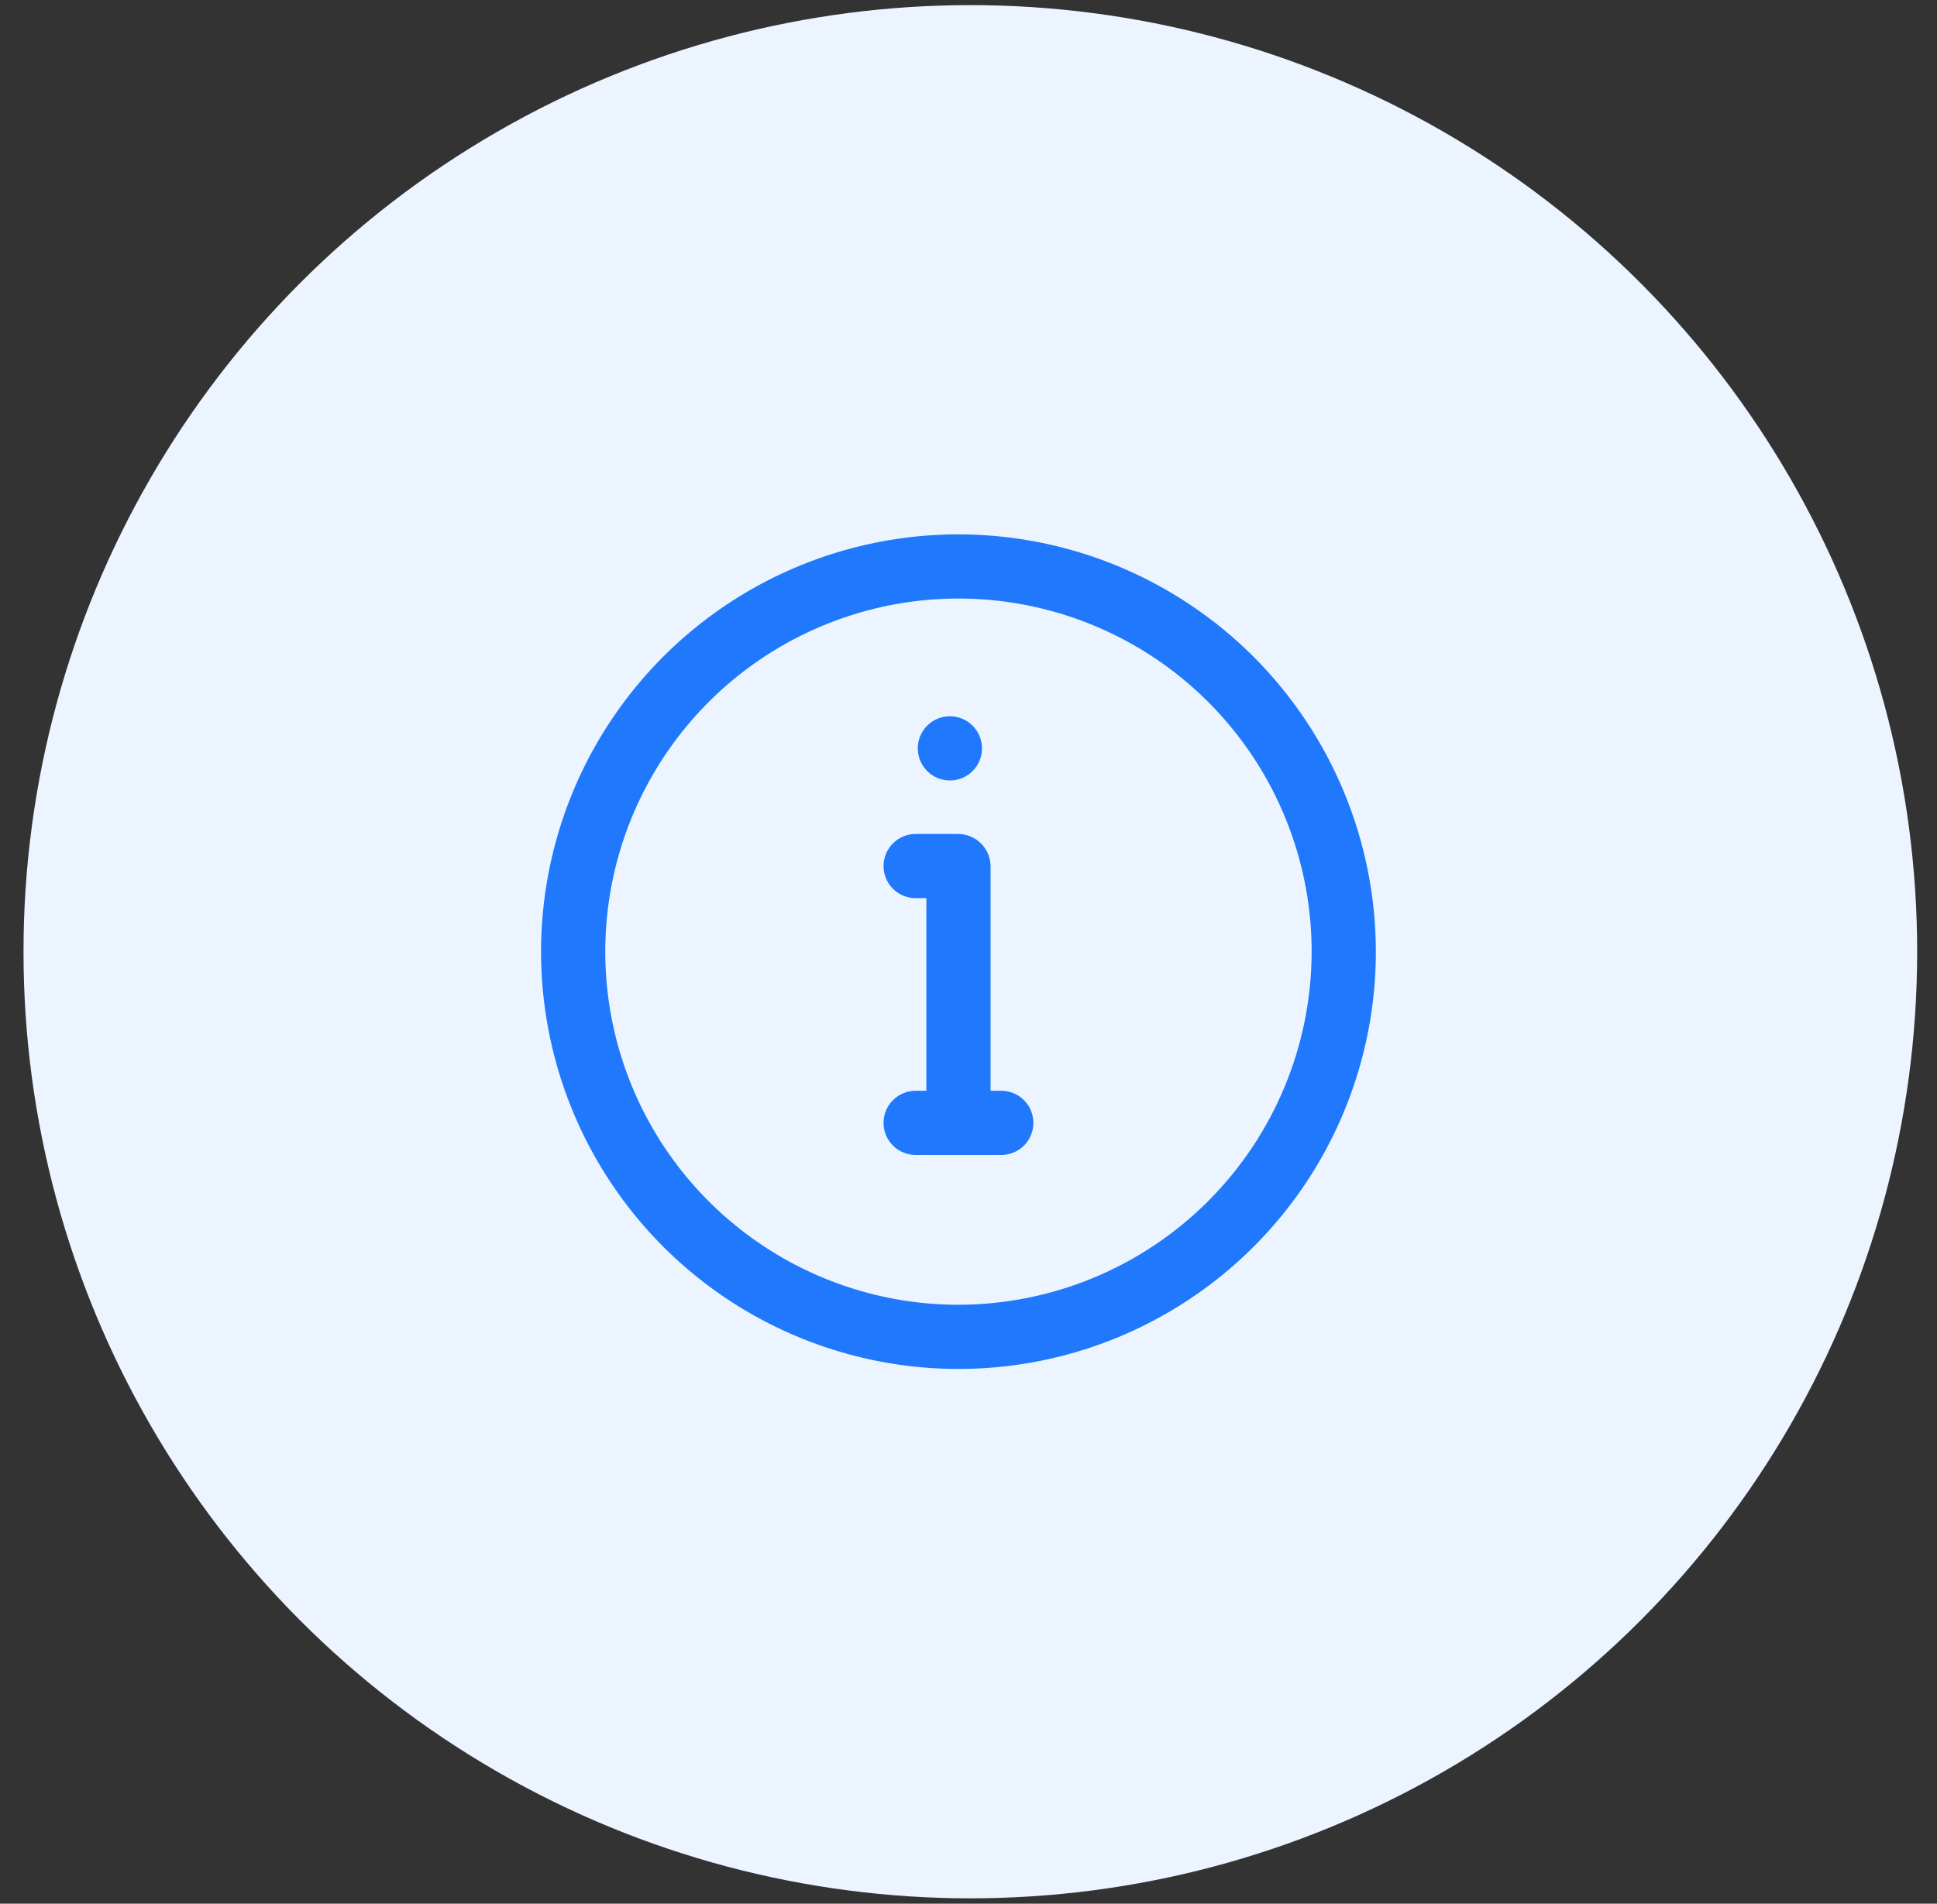 <svg width="59" height="58" viewBox="0 0 59 58" fill="none" xmlns="http://www.w3.org/2000/svg">
<rect x="0" y="0" width="59" height="58" fill="#333333" stroke="none"/>
<circle cx="29.556" cy="28.996" r="28.84" fill="#ECF5FF"/>
<path d="M29.194 16.28C26.68 16.28 24.222 17.025 22.131 18.422C20.04 19.82 18.41 21.805 17.448 24.128C16.486 26.451 16.234 29.008 16.725 31.474C17.215 33.94 18.426 36.206 20.204 37.984C21.982 39.762 24.248 40.973 26.714 41.463C29.18 41.954 31.737 41.702 34.06 40.74C36.383 39.777 38.368 38.148 39.766 36.057C41.163 33.966 41.908 31.508 41.908 28.994C41.905 25.623 40.564 22.391 38.181 20.007C35.797 17.624 32.565 16.283 29.194 16.28ZM29.194 39.752C27.067 39.752 24.987 39.121 23.218 37.938C21.448 36.756 20.07 35.076 19.255 33.111C18.441 31.145 18.228 28.982 18.643 26.895C19.058 24.808 20.083 22.891 21.587 21.387C23.092 19.882 25.009 18.858 27.096 18.442C29.182 18.027 31.346 18.24 33.311 19.055C35.277 19.869 36.957 21.248 38.139 23.017C39.321 24.786 39.952 26.866 39.952 28.994C39.949 31.846 38.814 34.58 36.797 36.597C34.781 38.614 32.046 39.748 29.194 39.752Z" fill="#2078FD"/>
<path d="M30.498 33.232H30.172V26.386C30.169 26.128 30.065 25.881 29.882 25.698C29.699 25.516 29.452 25.412 29.194 25.408H27.89C27.631 25.408 27.382 25.511 27.199 25.695C27.015 25.878 26.912 26.127 26.912 26.386C26.912 26.646 27.015 26.894 27.199 27.078C27.382 27.261 27.631 27.364 27.89 27.364H28.216V33.232H27.89C27.631 33.232 27.382 33.335 27.199 33.519C27.015 33.702 26.912 33.951 26.912 34.21C26.912 34.469 27.015 34.718 27.199 34.902C27.382 35.085 27.631 35.188 27.89 35.188H30.498C30.757 35.188 31.006 35.085 31.19 34.902C31.373 34.718 31.476 34.469 31.476 34.21C31.476 33.951 31.373 33.702 31.19 33.519C31.006 33.335 30.757 33.232 30.498 33.232Z" fill="#2078FD"/>
<path d="M28.933 23.778C29.473 23.778 29.911 23.34 29.911 22.8C29.911 22.26 29.473 21.822 28.933 21.822C28.393 21.822 27.955 22.26 27.955 22.8C27.955 23.34 28.393 23.778 28.933 23.778Z" fill="#2078FD"/>
</svg>
